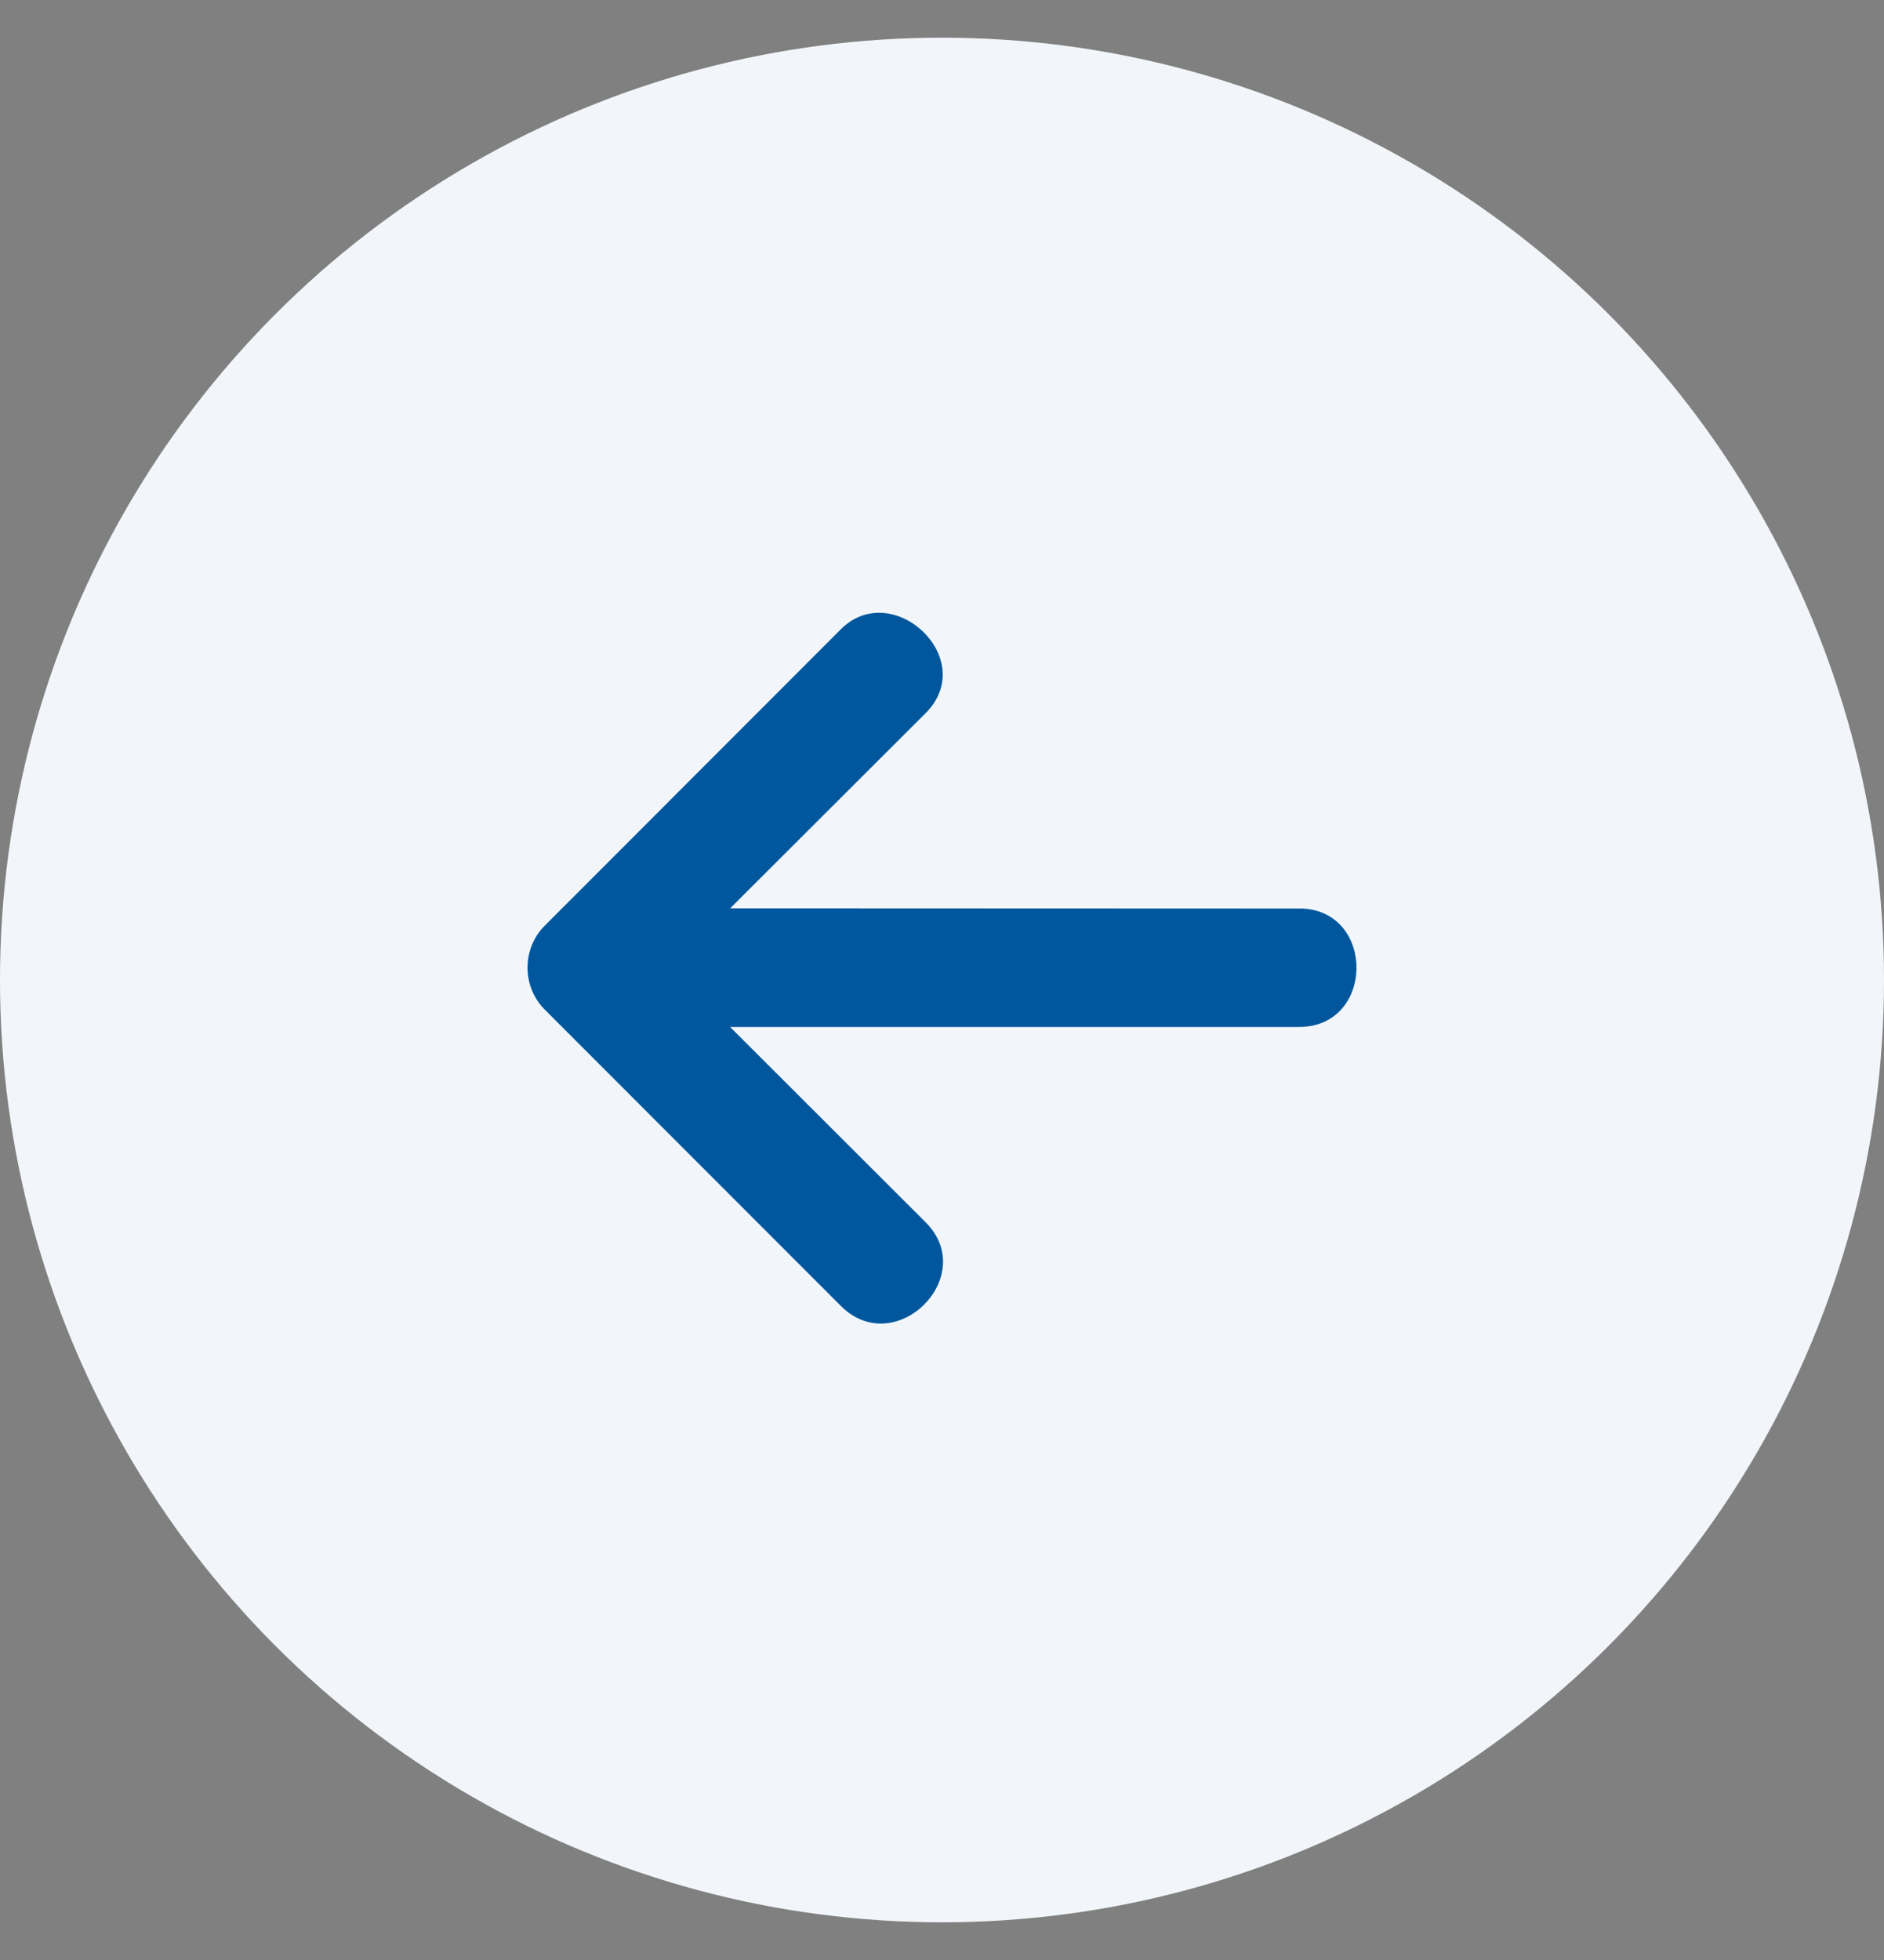 <svg width="25" height="26" viewBox="0 0 25 26" fill="none" xmlns="http://www.w3.org/2000/svg">
<rect x="0" y="0" width="25" height="26" fill="#808080" stroke="none"/>
<circle cx="12.5" cy="13" r="12.5" fill="#F2F6FA"/>
<path fill-rule="evenodd" clip-rule="evenodd" d="M17.28 12.052L9.689 12.049L12.281 9.462C13.004 8.741 11.842 7.662 11.157 8.348L7.228 12.28C6.924 12.584 6.924 13.088 7.229 13.393L11.157 17.323C11.879 18.046 13.003 16.931 12.281 16.212L9.688 13.623L17.238 13.623C18.24 13.623 18.254 12.094 17.28 12.052Z" fill="#00579E"/>
</svg>
